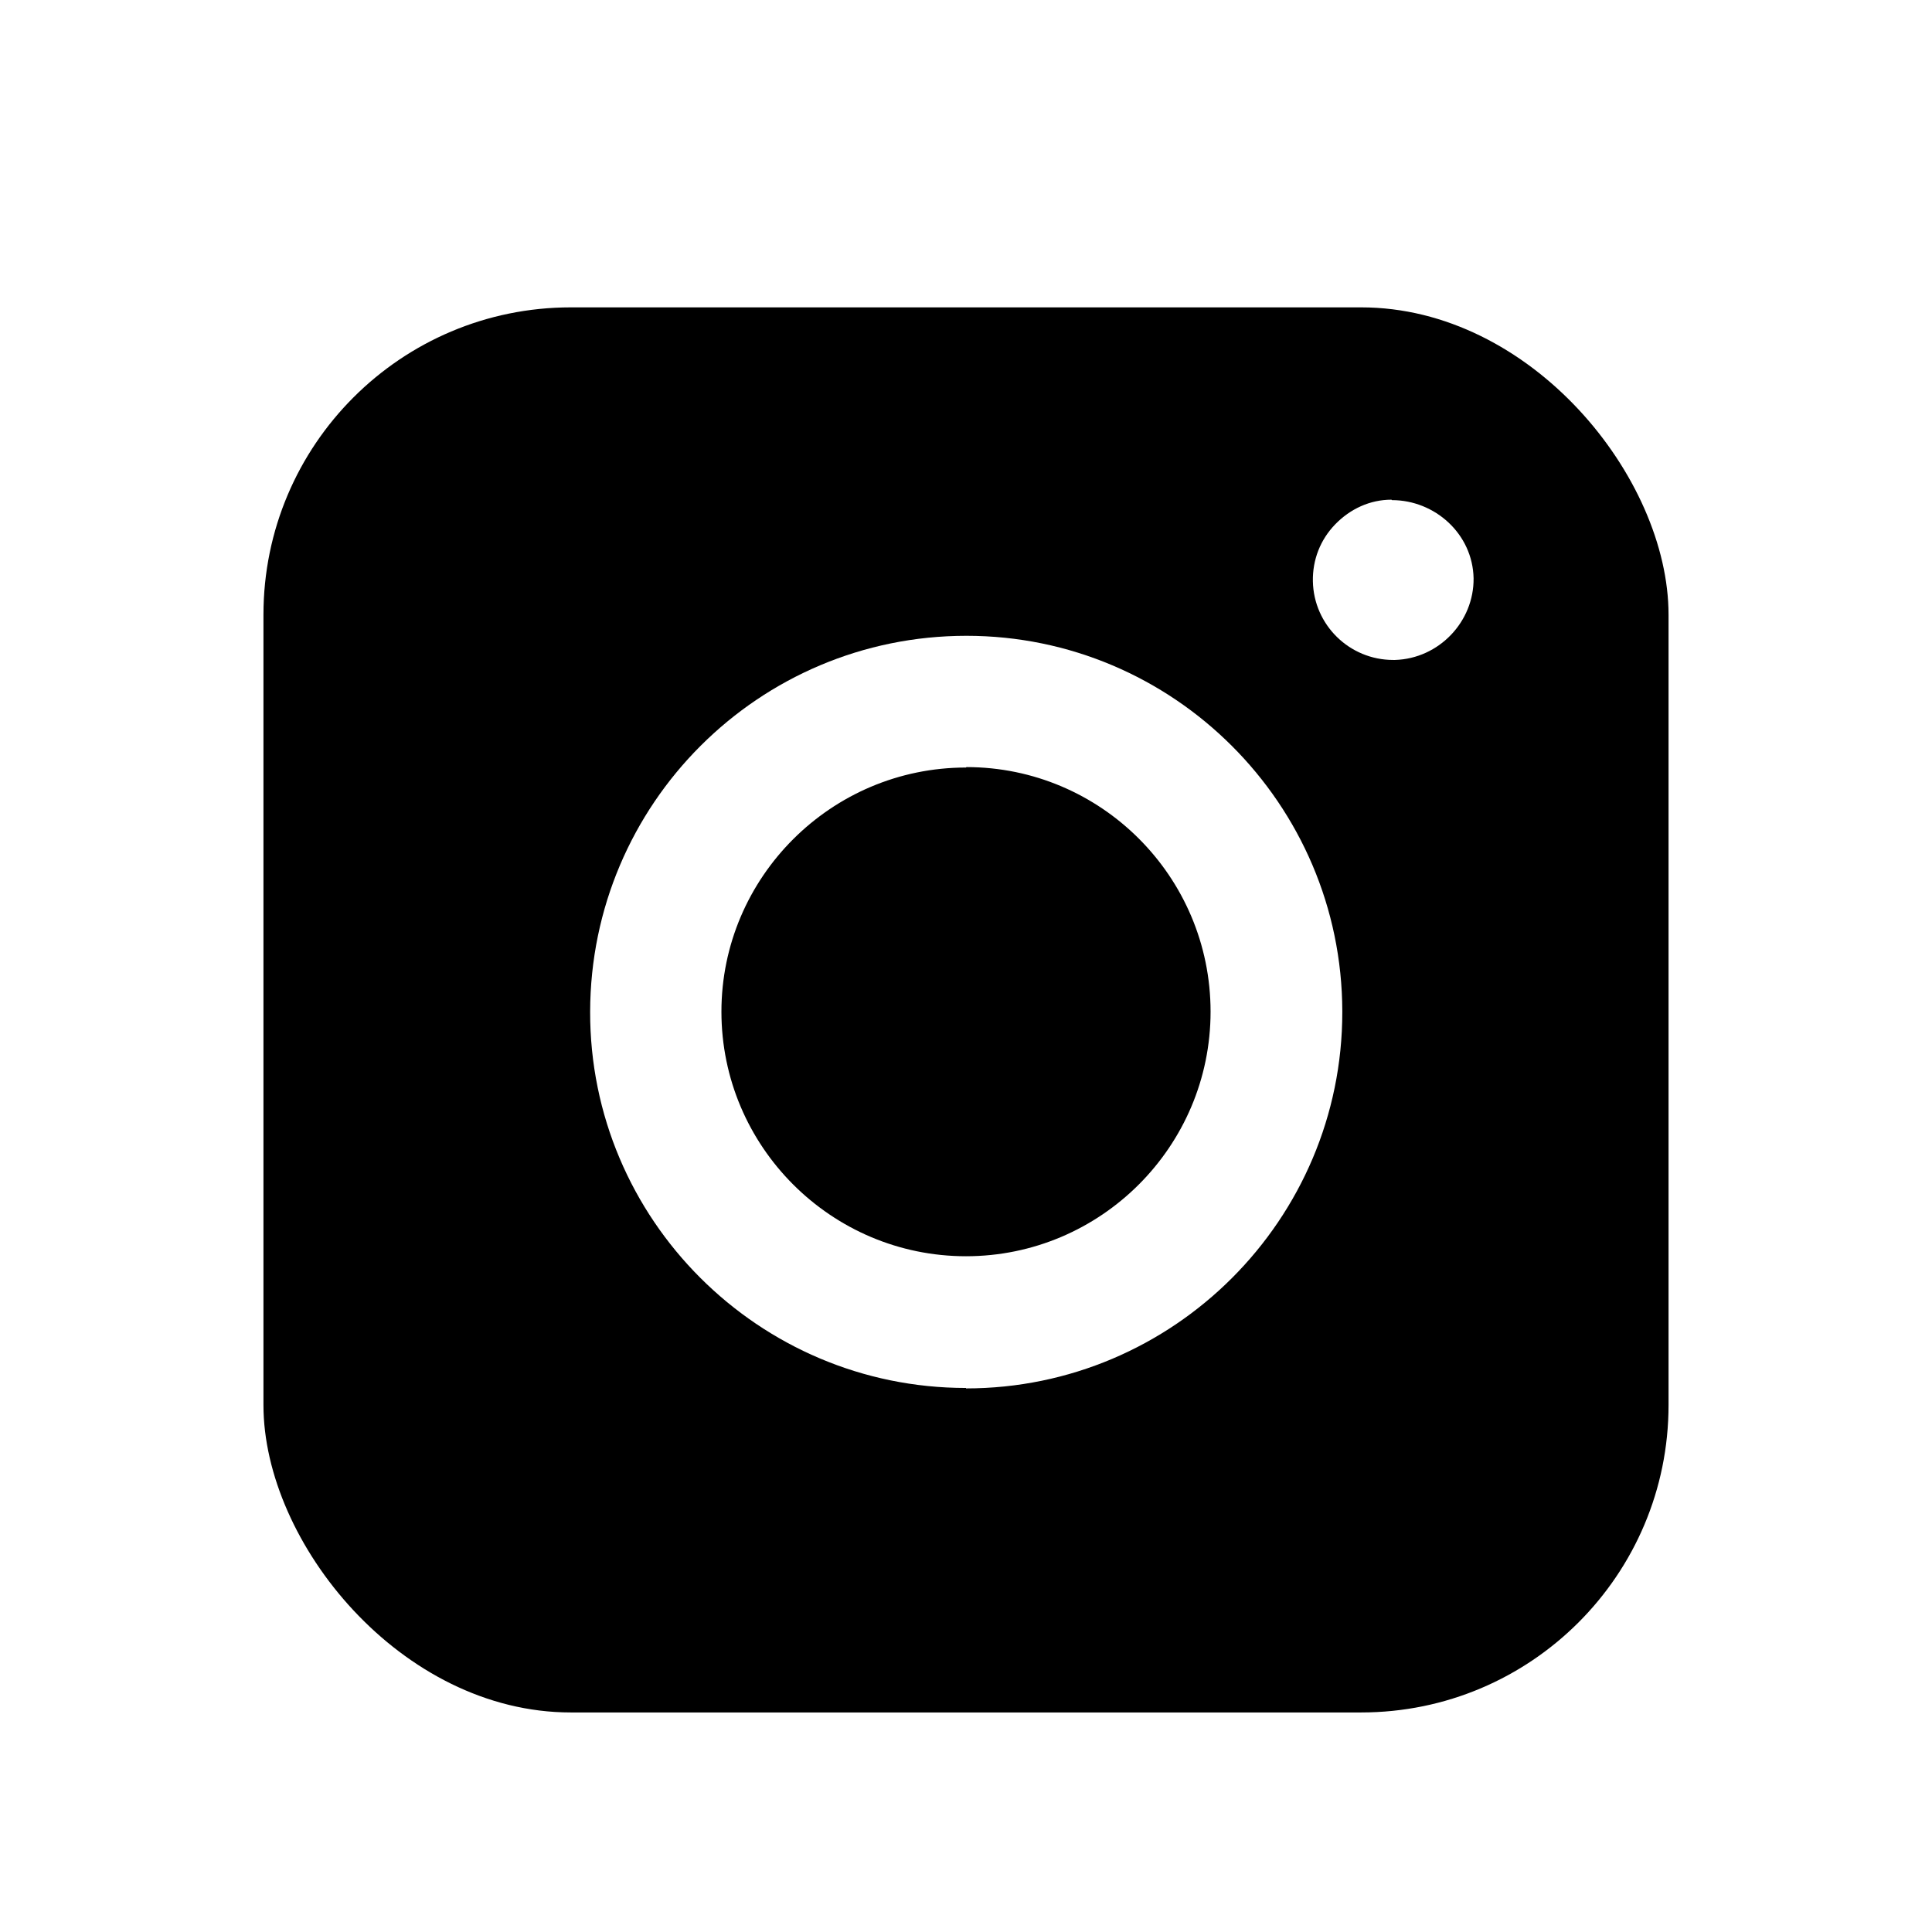 <?xml version="1.0" encoding="UTF-8"?>
<svg id="Ebene_1" data-name="Ebene 1" xmlns="http://www.w3.org/2000/svg" width="44" height="44" viewBox="0 0 44 44">
  <defs>
    <style>
      .cls-1 {
        fill: #fff;
      }
    </style>
  </defs>
  <rect id="Rechteck_1584" data-name="Rechteck 1584" class="cls-1" width="44" height="44"/>
  <rect x="6" y="7" width="32" height="32" rx="7" ry="7"/>
  <path class="cls-1" d="M22,31.61c-4.72,0-8.57-3.84-8.56-8.57s3.84-8.56,8.57-8.56c0,0,0,0,0,0,4.71,0,8.55,3.83,8.56,8.55v.02c0,4.72-3.84,8.57-8.57,8.57ZM22,17.48c-3.07,0-5.57,2.5-5.57,5.56,0,3.07,2.5,5.57,5.57,5.57,3.07,0,5.57-2.5,5.57-5.57h0c0-3.08-2.5-5.57-5.56-5.57,0,0,0,0,0,0Z"/>
  <path class="cls-1" d="M31.69,11.38c-.49,0-.94.21-1.28.56-.34.35-.52.81-.51,1.3.02.99.83,1.79,1.83,1.79h.04c1-.03,1.8-.87,1.79-1.86h0c-.02-1.01-.88-1.78-1.86-1.78Z"/>
</svg>